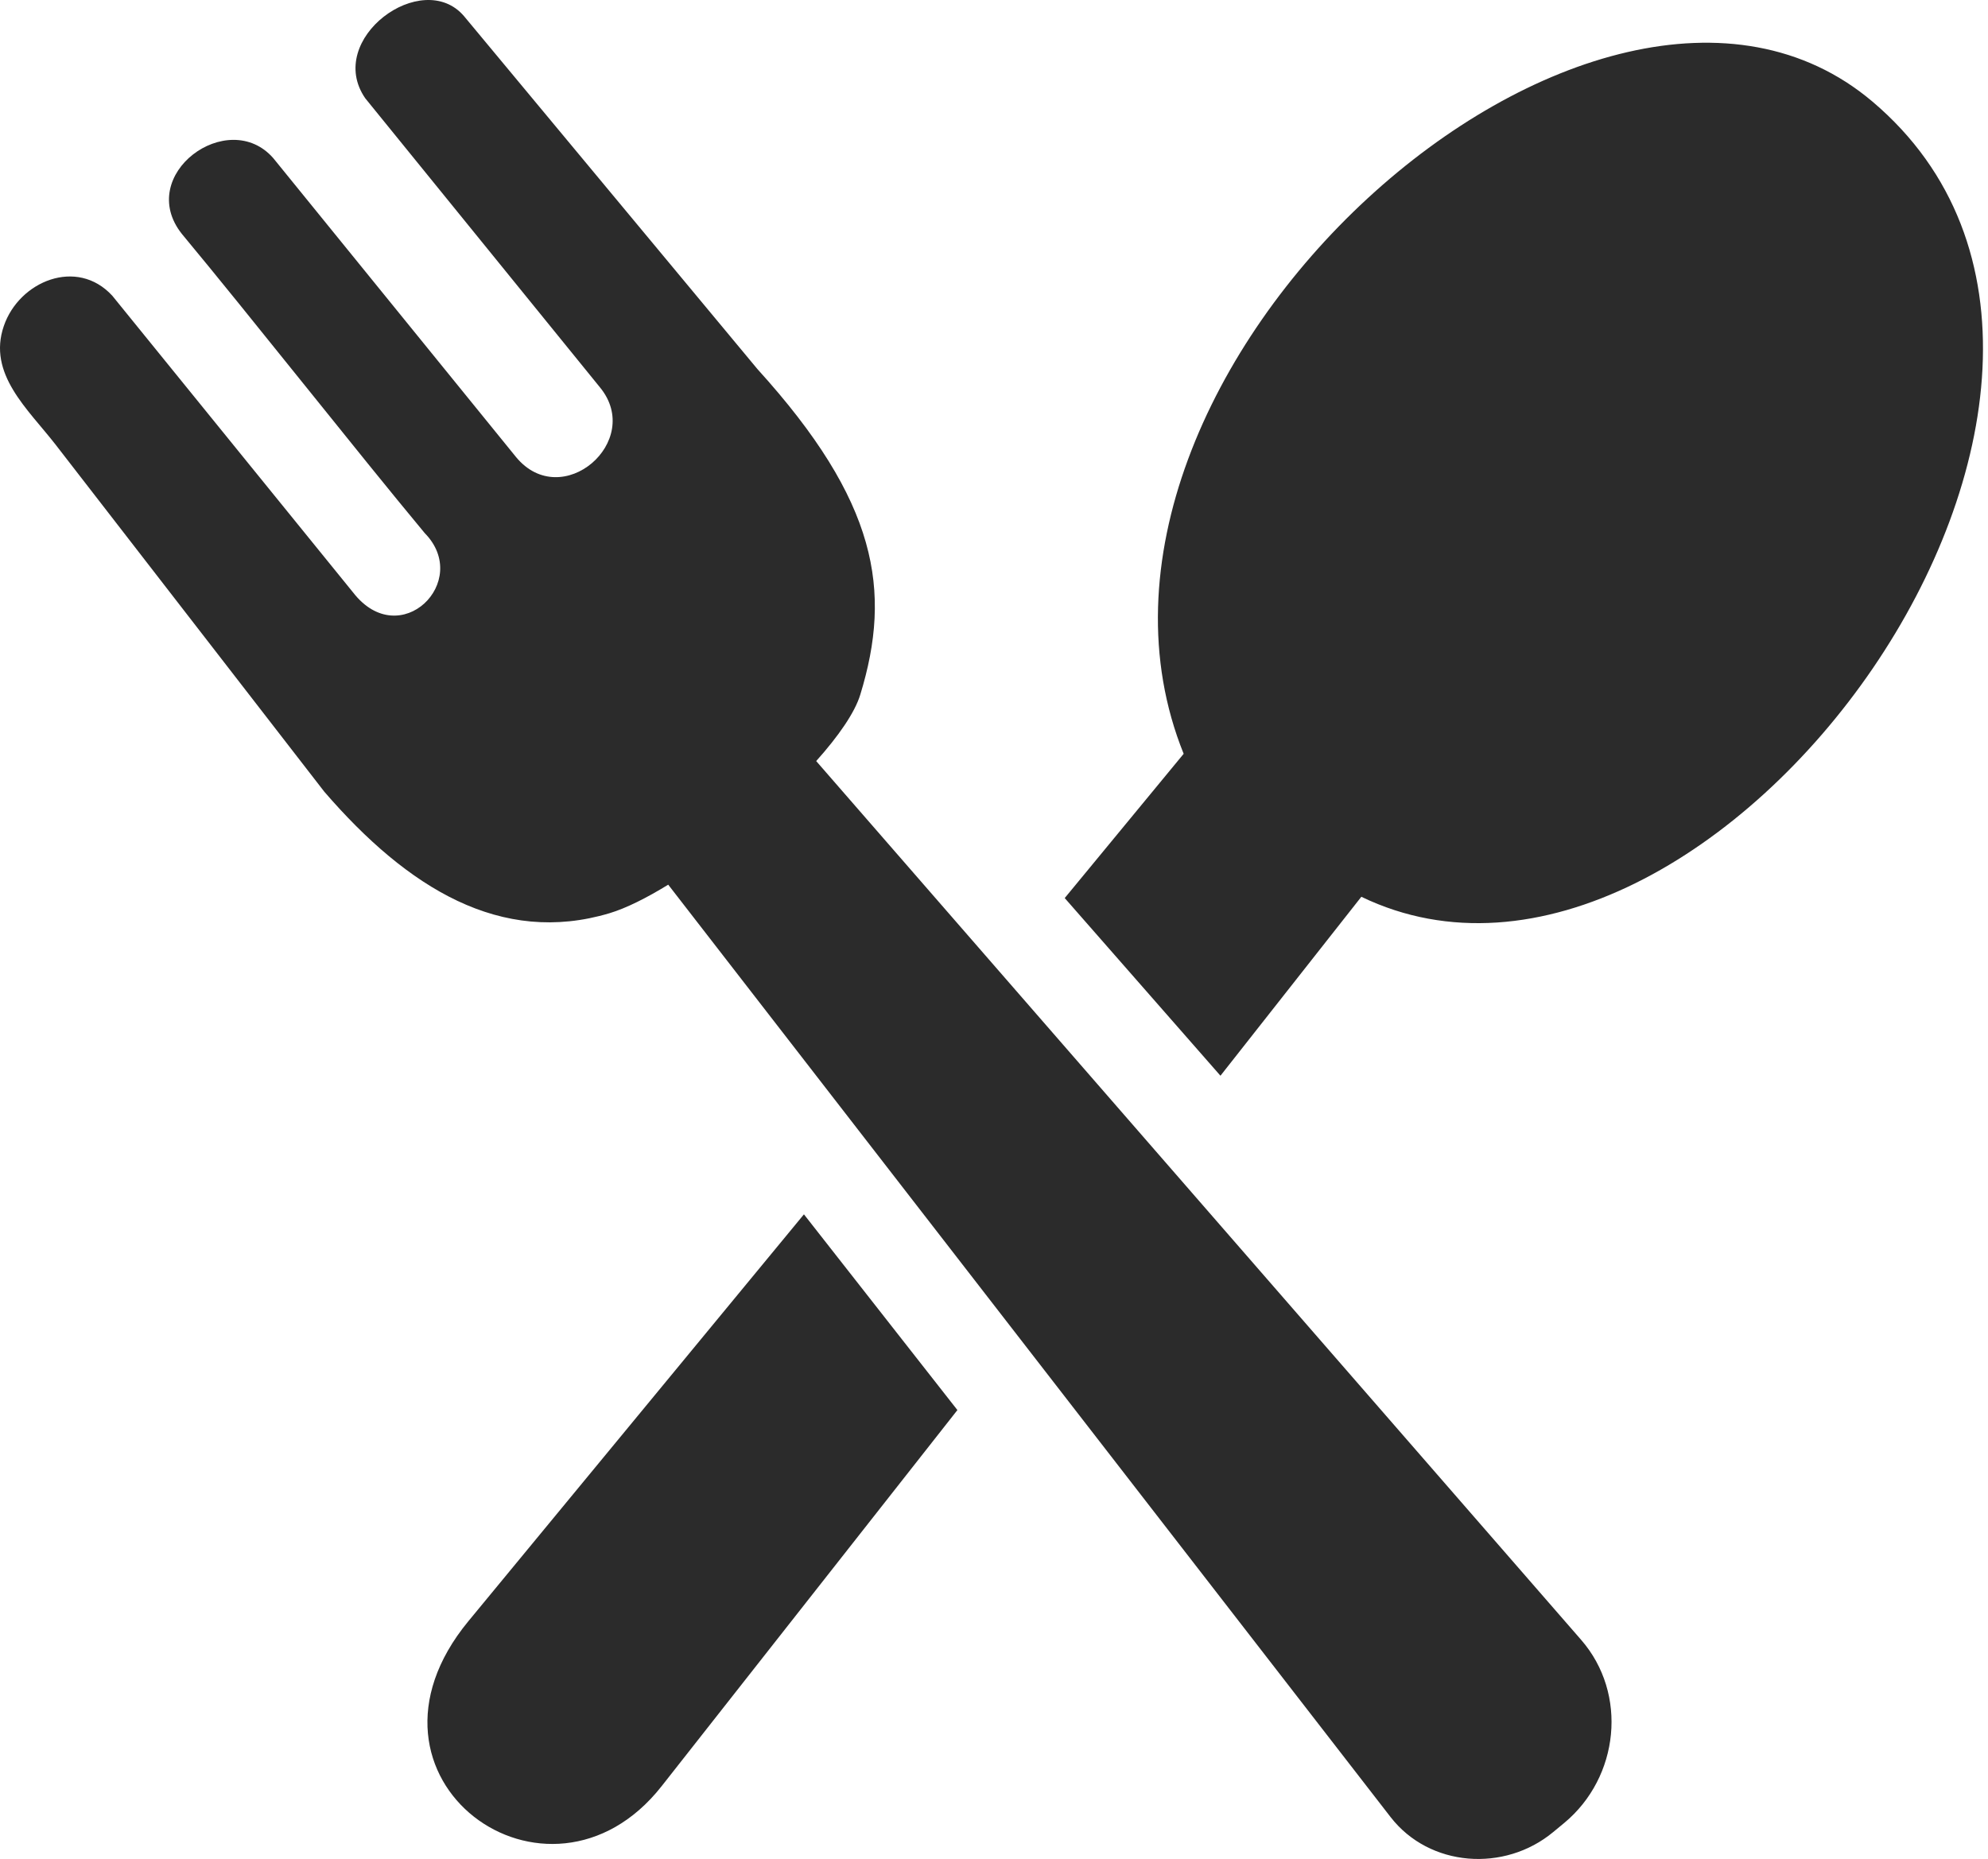 <?xml version="1.0" encoding="UTF-8"?> <svg xmlns="http://www.w3.org/2000/svg" width="324" height="303" viewBox="0 0 324 303" fill="none"><path d="M76.343 264.235L131.023 197.929L156.036 229.832L107.826 291.141C89.362 314.602 55.197 289.878 76.343 264.235ZM140.203 113.238C145.41 96.248 143.017 81.729 123.449 60.162L75.633 2.641C68.847 -5.328 52.856 6.376 59.536 16.029L97.778 63.134C105.011 71.919 91.571 83.544 84.102 74.496L44.545 25.786C37.18 17.344 21.952 28.495 29.658 38.148C40.81 51.562 58.063 73.471 69.215 86.885C76.948 94.749 65.191 106.4 57.564 96.59L18.296 48.195C12.536 41.935 3.12 45.828 0.621 53.14C-2.061 60.951 4.54 66.659 9.038 72.445L52.856 129.046C66.454 144.8 81.656 154.137 99.33 148.85C102.039 148.035 105.353 146.378 108.904 144.195L226.629 296.164C232.967 304.344 245.198 305.212 253.141 298.61L254.955 297.111C263.898 289.668 265.344 276.07 257.691 267.285L133.022 124.048C136.652 119.998 139.308 116.158 140.203 113.238ZM173.526 146.378L192.91 122.865C167.977 61.056 260.373 -21.319 305.165 16.555C359.582 62.608 278.706 173.6 221.868 146.168L198.907 175.336L173.526 146.378Z" fill="#2B2B2B"></path></svg> 